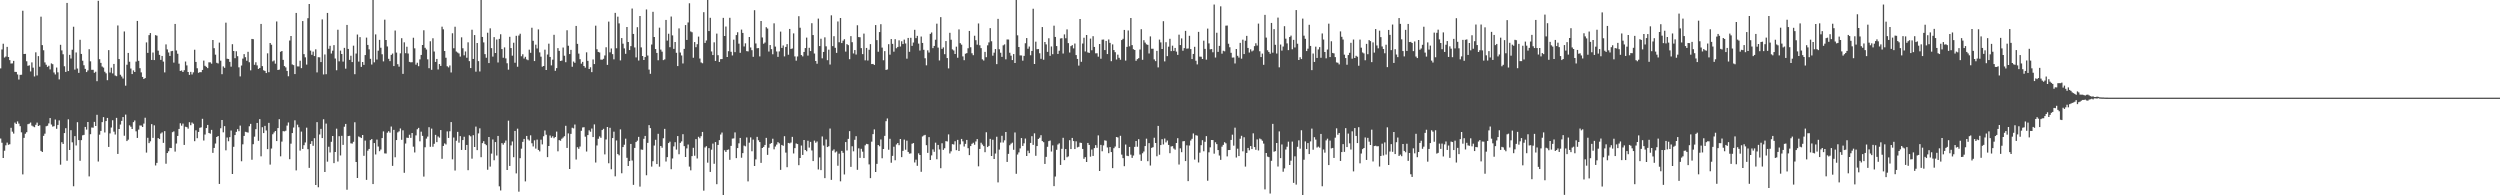 <?xml version="1.0" encoding="UTF-8"?>
<svg xmlns="http://www.w3.org/2000/svg" width="1920" height="150">
  <path d="M0 52.551h1v53.861H0zM1 37.969h1v71.640H1zM2 33.610h1v87.745H2zM3 44.188h1v71.583H3zM4 43.413h1v68.225H4zM5 35.986h1v73.533H5zM6 43.758h1v67.459H6zM7 46.202h1v64.581H7zM8 48.807h1v49.337H8zM9 48.681h1v52.451H9zM10 46.747h1v55.878H10zM11 55.209h1v38.959H11zM12 55.262h1v39.989H12zM13 57.169h1v36.089H13zM14 61.093h1v33.822H14zM15 57.496h1v39.407H15zM16 57.406h1v44.241H16zM17 8.261h1v125.702H17zM18 41.490h1v64.395H18zM19 41.351h1v61.350H19zM20 47.066h1v54.454H20zM21 50.518h1v44.879H21zM22 50.192h1v44.767H22zM23 54.910h1v39.189H23zM24 47.940h1v48.524H24zM25 51.956h1v45.186H25zM26 58.724h1v38.943H26zM27 40.183h1v55.666H27zM28 57.981h1v36.182H28zM29 43.130h1v53.635H29zM30 51.230h1v44.999H30zM31 12.810h1v103.049H31zM32 34.683h1v82.030H32zM33 38.617h1v65.735H33zM34 47.912h1v54.766H34zM35 49.693h1v47.304H35zM36 51.329h1v45.220H36zM37 50.465h1v44.312H37zM38 53.322h1v37.353H38zM39 48.685h1v46.952H39zM40 49.280h1v47.933H40zM41 55.629h1v41.280H41zM42 57.204h1v34.582H42zM43 51.882h1v47.026H43zM44 55.547h1v40.398H44zM45 61.003h1v31.459H45zM46 34.415h1v92.070H46zM47 38.682h1v70.551H47zM48 41.683h1v68.872H48zM49 50.902h1v51.304H49zM50 55.244h1v43.193H50zM51 2.254h1v121.183H51zM52 54.590h1v37.039H52zM53 42.134h1v73.083H53zM54 44.977h1v55.038H54zM55 38.187h1v71.115H55zM56 20.541h1v122.518H56zM57 53.476h1v51.077H57zM58 40.301h1v71.425H58zM59 52.629h1v41.202H59zM60 55.939h1v51.613H60zM61 30.581h1v92.918H61zM62 41.421h1v66.224H62zM63 46.669h1v57.275H63zM64 50.113h1v53.480H64zM65 52.904h1v44.567H65zM66 55.363h1v44.185H66zM67 54.050h1v39.666H67zM68 37.784h1v97.706H68zM69 47.087h1v55.991H69zM70 53.631h1v44.331H70zM71 53.615h1v44.439H71zM72 55.928h1v37.670H72zM73 55.085h1v41.674H73zM74 62.373h1v25.776H74zM75 0.607h1v123.447H75zM76 45.487h1v57.927H76zM77 48.307h1v52.243H77zM78 51.086h1v42.695H78zM79 51.931h1v38.009H79zM80 55.070h1v46.659H80zM81 56.343h1v36.652H81zM82 61.598h1v28.954H82zM83 38.525h1v74.322H83zM84 55.726h1v46.703H84zM85 51.945h1v45.995H85zM86 56.360h1v36.027H86zM87 49.102h1v52.037H87zM88 58.009h1v45.332H88zM89 58.514h1v31.994H89zM90 19.540h1v98.662H90zM91 45.359h1v53.720H91zM92 57.413h1v38.242H92zM93 58.787h1v34.042H93zM94 60.296h1v29.596H94zM95 24.161h1v80.062H95zM96 65.794h1v22.216H96zM97 49.705h1v58.633H97zM98 40.640h1v66.642H98zM99 47.401h1v48.843H99zM100 52.630h1v44.692H100zM101 56.898h1v42.159H101zM102 54.042h1v39.752H102zM103 55.299h1v37.236H103zM104 47.307h1v53.561H104zM105 16.067h1v89.862H105zM106 46.712h1v52.821H106zM107 52.401h1v43.958H107zM108 55.578h1v40.818H108zM109 59.106h1v38.443H109zM110 60.650h1v34.285H110zM111 59.936h1v30.485H111zM112 32.562h1v84.616H112zM113 40.608h1v65.227H113zM114 26.987h1v82.958H114zM115 25.420h1v83.139H115zM116 46.029h1v49.283H116zM117 40.336h1v65.531H117zM118 46.137h1v50.095H118zM119 27.000h1v100.101H119zM120 27.403h1v97.670H120zM121 38.903h1v67.142H121zM122 42.139h1v64.672H122zM123 45.967h1v56.564H123zM124 42.972h1v58.700H124zM125 47.321h1v62.392H125zM126 55.616h1v45.110H126zM127 34.105h1v91.623H127zM128 37.957h1v79.599H128zM129 40.280h1v75.913H129zM130 42.940h1v70.645H130zM131 39.321h1v74.397H131zM132 39.058h1v62.476H132zM133 48.074h1v52.839H133zM134 18.374h1v98.039H134zM135 38.735h1v71.511H135zM136 41.283h1v63.090H136zM137 48.915h1v50.095H137zM138 54.497h1v40.182H138zM139 54.132h1v42.366H139zM140 55.311h1v39.606H140zM141 53.891h1v57.393H141zM142 47.235h1v50.085H142zM143 50.249h1v47.389H143zM144 55.295h1v43.504H144zM145 57.478h1v36.390H145zM146 55.218h1v40.920H146zM147 57.212h1v36.880H147zM148 55.533h1v39.489H148zM149 38.201h1v70.219H149zM150 47.586h1v52.528H150zM151 52.441h1v53.711H151zM152 55.894h1v45.454H152zM153 55.382h1v42.784H153zM154 55.429h1v42.358H154zM155 53.695h1v37.566H155zM156 46.537h1v61.377H156zM157 50.556h1v52.792H157zM158 51.339h1v47.029H158zM159 52.349h1v43.585H159zM160 47.892h1v54.239H160zM161 47.885h1v54.777H161zM162 48.905h1v50.845H162zM163 30.710h1v86.701H163zM164 37.038h1v76.564H164zM165 41.993h1v68.240H165zM166 48.220h1v56.994H166zM167 48.726h1v55.732H167zM168 32.741h1v108.515H168zM169 46.615h1v51.908H169zM170 56.970h1v35.214H170zM171 51.004h1v50.616H171zM172 52.051h1v44.822H172zM173 17.422h1v98.047H173zM174 45.100h1v60.533H174zM175 45.328h1v63.145H175zM176 47.535h1v57.799H176zM177 51.189h1v49.062H177zM178 33.950h1v99.663H178zM179 39.192h1v73.564H179zM180 44.695h1v59.033H180zM181 39.363h1v61.930H181zM182 43.183h1v55.992H182zM183 51.732h1v49.036H183zM184 58.653h1v37.830H184zM185 50.306h1v73.523H185zM186 44.985h1v65.874H186zM187 41.567h1v62.820H187zM188 43.942h1v57.262H188zM189 46.668h1v54.844H189zM190 39.770h1v62.089H190zM191 47.813h1v49.144H191zM192 53.997h1v41.138H192zM193 29.876h1v92.818H193zM194 30.109h1v80.646H194zM195 49.748h1v55.229H195zM196 47.808h1v51.442H196zM197 50.212h1v44.183H197zM198 52.953h1v55.157H198zM199 52.151h1v39.364H199zM200 18.402h1v101.682H200zM201 50.781h1v46.887H201zM202 53.963h1v48.240H202zM203 54.452h1v42.203H203zM204 56.132h1v44.056H204zM205 40.977h1v73.549H205zM206 55.441h1v38.919H206zM207 33.026h1v93.397H207zM208 34.377h1v79.679H208zM209 47.130h1v56.009H209zM210 46.456h1v55.300H210zM211 48.893h1v51.705H211zM212 16.482h1v91.834H212zM213 53.770h1v44.588H213zM214 53.435h1v38.130H214zM215 39.773h1v80.268H215zM216 39.191h1v69.563H216zM217 45.957h1v54.742H217zM218 50.738h1v50.179H218zM219 51.752h1v48.667H219zM220 54.464h1v42.013H220zM221 58.561h1v35.476H221zM222 31.153h1v91.126H222zM223 27.640h1v82.696H223zM224 49.499h1v52.680H224zM225 50.030h1v47.916H225zM226 56.866h1v35.572H226zM227 9.919h1v120.973H227zM228 51.002h1v44.761H228zM229 51.047h1v46.690H229zM230 46.656h1v69.000H230zM231 52.326h1v48.740H231zM232 16.199h1v98.198H232zM233 41.559h1v69.974H233zM234 44.038h1v65.399H234zM235 49.632h1v48.398H235zM236 13.962h1v100.639H236zM237 3.089h1v125.817H237zM238 38.883h1v71.640H238zM239 42.109h1v66.299H239zM240 39.622h1v72.353H240zM241 43.034h1v63.104H241zM242 37.885h1v104.202H242zM243 55.590h1v38.191H243zM244 43.946h1v99.895H244zM245 44.009h1v59.237H245zM246 47.643h1v51.331H246zM247 14.912h1v91.103H247zM248 57.191h1v34.428H248zM249 41.835h1v90.250H249zM250 56.986h1v37.953H250zM251 9.952h1v114.206H251zM252 37.468h1v75.217H252zM253 35.182h1v81.908H253zM254 41.087h1v67.827H254zM255 38.901h1v65.545H255zM256 34.658h1v90.623H256zM257 44.967h1v71.762H257zM258 53.970h1v44.828H258zM259 22.841h1v101.218H259zM260 47.127h1v57.474H260zM261 38.841h1v80.564H261zM262 41.455h1v62.836H262zM263 47.318h1v63.923H263zM264 36.748h1v60.572H264zM265 52.741h1v42.452H265zM266 19.138h1v126.558H266zM267 37.604h1v66.893H267zM268 45.986h1v58.306H268zM269 42.788h1v67.295H269zM270 47.672h1v62.595H270zM271 35.072h1v73.822H271zM272 56.992h1v36.887H272zM273 41.122h1v83.309H273zM274 26.505h1v110.182H274zM275 47.317h1v57.481H275zM276 28.498h1v76.879H276zM277 51.333h1v54.678H277zM278 47.624h1v56.032H278zM279 49.813h1v69.847H279zM280 42.272h1v65.710H280zM281 28.871h1v109.283H281zM282 34.486h1v81.234H282zM283 37.885h1v76.519H283zM284 45.136h1v62.477H284zM285 49.578h1v57.211H285zM286 0.000h1v141.340H286zM287 47.876h1v61.983H287zM288 26.393h1v92.257H288zM289 45.746h1v61.485H289zM290 38.915h1v73.643H290zM291 30.629h1v85.505H291zM292 36.681h1v78.158H292zM293 41.669h1v64.346H293zM294 47.149h1v53.771H294zM295 15.128h1v102.658H295zM296 30.733h1v87.201H296zM297 35.684h1v66.184H297zM298 45.153h1v55.615H298zM299 46.959h1v54.924H299zM300 42.144h1v55.016H300zM301 41.114h1v86.265H301zM302 50.759h1v48.966H302zM303 23.456h1v97.333H303zM304 40.394h1v67.187H304zM305 49.325h1v52.349H305zM306 51.226h1v49.637H306zM307 40.946h1v57.730H307zM308 29.346h1v78.010H308zM309 56.730h1v43.365H309zM310 32.507h1v100.178H310zM311 40.851h1v69.367H311zM312 35.869h1v69.866H312zM313 41.116h1v64.832H313zM314 47.492h1v56.004H314zM315 47.860h1v58.013H315zM316 47.768h1v54.390H316zM317 28.972h1v83.668H317zM318 37.111h1v79.993H318zM319 49.645h1v54.340H319zM320 48.170h1v51.130H320zM321 50.816h1v47.385H321zM322 45.631h1v62.925H322zM323 42.198h1v58.908H323zM324 34.578h1v69.777H324zM325 23.253h1v112.400H325zM326 36.730h1v76.349H326zM327 38.063h1v68.358H327zM328 45.564h1v59.371H328zM329 52.357h1v45.310H329zM330 31.714h1v81.041H330zM331 53.587h1v45.184H331zM332 29.397h1v83.300H332zM333 39.589h1v70.864H333zM334 47.554h1v56.024H334zM335 45.253h1v63.925H335zM336 53.347h1v51.471H336zM337 49.198h1v56.550H337zM338 50.619h1v49.247H338zM339 20.503h1v101.481H339zM340 22.531h1v89.547H340zM341 39.162h1v70.950H341zM342 44.341h1v66.611H342zM343 50.891h1v50.009H343zM344 51.766h1v54.172H344zM345 50.280h1v50.528H345zM346 55.663h1v38.104H346zM347 25.563h1v96.823H347zM348 37.044h1v68.559H348zM349 20.527h1v110.457H349zM350 39.560h1v68.523H350zM351 40.367h1v60.923H351zM352 41.080h1v68.500H352zM353 43.456h1v61.117H353zM354 28.664h1v86.477H354zM355 37.090h1v70.476H355zM356 42.513h1v62.478H356zM357 39.549h1v75.641H357zM358 44.341h1v66.987H358zM359 32.534h1v98.159H359zM360 46.963h1v56.910H360zM361 52.254h1v52.454H361zM362 22.848h1v98.998H362zM363 45.274h1v58.573H363zM364 26.909h1v85.974H364zM365 55.060h1v42.184H365zM366 33.001h1v82.291H366zM367 46.933h1v55.510H367zM368 54.870h1v43.665H368zM369 0.000h1v120.748H369zM370 28.356h1v81.586H370zM371 32.571h1v75.888H371zM372 41.557h1v69.005H372zM373 44.345h1v67.150H373zM374 25.155h1v105.187H374zM375 48.439h1v56.791H375zM376 21.764h1v106.209H376zM377 36.961h1v81.013H377zM378 43.464h1v63.654H378zM379 28.509h1v94.566H379zM380 40.703h1v68.400H380zM381 30.385h1v89.075H381zM382 47.969h1v56.445H382zM383 29.829h1v113.299H383zM384 26.303h1v119.974H384zM385 37.706h1v72.195H385zM386 44.348h1v66.731H386zM387 36.422h1v73.232H387zM388 44.834h1v63.074H388zM389 48.569h1v81.995H389zM390 53.490h1v39.184H390zM391 28.268h1v99.166H391zM392 36.937h1v74.726H392zM393 42.762h1v65.894H393zM394 32.815h1v87.904H394zM395 48.161h1v52.398H395zM396 27.501h1v105.650H396zM397 51.245h1v47.592H397zM398 27.274h1v119.944H398zM399 25.917h1v95.572H399zM400 43.198h1v70.995H400zM401 41.660h1v67.287H401zM402 44.949h1v61.738H402zM403 43.621h1v95.701H403zM404 45.608h1v58.807H404zM405 46.231h1v60.813H405zM406 38.147h1v69.784H406zM407 40.533h1v63.427H407zM408 21.299h1v88.722H408zM409 31.326h1v81.161H409zM410 46.916h1v60.849H410zM411 34.328h1v79.805H411zM412 37.244h1v69.972H412zM413 22.596h1v92.531H413zM414 40.225h1v76.042H414zM415 43.530h1v63.747H415zM416 51.224h1v59.663H416zM417 50.688h1v53.981H417zM418 38.120h1v62.054H418zM419 53.775h1v49.703H419zM420 41.886h1v78.768H420zM421 33.558h1v78.582H421zM422 43.713h1v60.379H422zM423 50.222h1v55.565H423zM424 45.828h1v58.826H424zM425 26.744h1v79.405H425zM426 54.377h1v50.827H426zM427 52.304h1v48.748H427zM428 36.974h1v79.268H428zM429 39.045h1v68.575H429zM430 46.859h1v61.246H430zM431 46.498h1v60.060H431zM432 36.517h1v69.112H432zM433 42.793h1v61.832H433zM434 47.772h1v48.862H434zM435 23.232h1v90.363H435zM436 35.149h1v67.284H436zM437 41.530h1v88.270H437zM438 38.302h1v64.487H438zM439 51.271h1v46.813H439zM440 47.260h1v51.336H440zM441 48.210h1v47.454H441zM442 19.912h1v102.589H442zM443 33.697h1v79.335H443zM444 41.172h1v73.083H444zM445 45.462h1v67.083H445zM446 48.884h1v51.591H446zM447 47.533h1v50.372H447zM448 50.693h1v46.971H448zM449 51.980h1v52.956H449zM450 40.180h1v76.181H450zM451 46.741h1v56.968H451zM452 52.983h1v47.126H452zM453 51.671h1v49.496H453zM454 55.399h1v43.309H454zM455 45.664h1v59.600H455zM456 49.200h1v46.353H456zM457 19.691h1v105.145H457zM458 37.827h1v73.885H458zM459 39.901h1v66.702H459zM460 40.315h1v64.451H460zM461 45.777h1v60.030H461zM462 45.857h1v54.022H462zM463 45.163h1v53.732H463zM464 42.618h1v75.965H464zM465 36.309h1v70.817H465zM466 49.814h1v47.737H466zM467 16.588h1v108.799H467zM468 40.180h1v57.957H468zM469 37.245h1v92.767H469zM470 41.569h1v64.451H470zM471 45.579h1v55.532H471zM472 9.877h1v125.549H472zM473 37.083h1v70.775H473zM474 12.794h1v105.533H474zM475 17.977h1v101.309H475zM476 46.384h1v53.018H476zM477 29.239h1v103.818H477zM478 33.558h1v79.380H478zM479 37.189h1v73.992H479zM480 41.328h1v65.147H480zM481 20.740h1v100.457H481zM482 32.257h1v95.252H482zM483 38.428h1v85.282H483zM484 35.437h1v75.129H484zM485 6.541h1v116.727H485zM486 26.040h1v115.923H486zM487 36.468h1v77.127H487zM488 44.090h1v65.033H488zM489 20.902h1v87.114H489zM490 46.473h1v58.635H490zM491 12.313h1v130.984H491zM492 36.401h1v78.420H492zM493 43.030h1v72.038H493zM494 46.077h1v60.512H494zM495 43.817h1v60.602H495zM496 7.268h1v127.335H496zM497 42.664h1v67.075H497zM498 53.467h1v42.641H498zM499 56.662h1v41.758H499zM500 34.175h1v93.765H500zM501 9.073h1v114.753H501zM502 28.420h1v83.324H502zM503 37.687h1v69.670H503zM504 40.650h1v85.355H504zM505 46.298h1v56.455H505zM506 21.238h1v106.767H506zM507 38.079h1v74.057H507zM508 39.679h1v73.777H508zM509 46.206h1v59.979H509zM510 45.628h1v53.356H510zM511 15.286h1v108.766H511zM512 31.163h1v89.500H512zM513 25.910h1v83.959H513zM514 36.259h1v72.524H514zM515 12.700h1v117.237H515zM516 27.165h1v94.556H516zM517 37.531h1v74.880H517zM518 32.241h1v76.981H518zM519 40.572h1v74.319H519zM520 50.753h1v53.730H520zM521 21.825h1v96.657H521zM522 40.369h1v69.356H522zM523 42.598h1v65.983H523zM524 48.731h1v54.311H524zM525 37.522h1v74.724H525zM526 19.253h1v101.298H526zM527 30.655h1v83.326H527zM528 17.278h1v93.710H528zM529 2.516h1v125.417H529zM530 24.147h1v106.691H530zM531 24.803h1v95.120H531zM532 44.361h1v69.128H532zM533 32.331h1v87.251H533zM534 36.248h1v70.586H534zM535 33.924h1v87.793H535zM536 28.103h1v76.960H536zM537 44.943h1v61.243H537zM538 47.958h1v56.630H538zM539 48.598h1v52.751H539zM540 9.387h1v137.065H540zM541 32.960h1v80.308H541zM542 31.060h1v81.224H542zM543 0.000h1v124.909H543zM544 23.844h1v89.939H544zM545 13.674h1v118.395H545zM546 39.500h1v75.451H546zM547 42.300h1v68.004H547zM548 32.536h1v93.238H548zM549 46.818h1v62.264H549zM550 25.826h1v115.616H550zM551 42.397h1v68.918H551zM552 47.582h1v60.050H552zM553 45.405h1v57.929H553zM554 45.354h1v56.445H554zM555 13.714h1v136.286H555zM556 27.640h1v87.743H556zM557 20.363h1v96.323H557zM558 43.758h1v71.409H558zM559 39.343h1v75.425H559zM560 13.660h1v109.067H560zM561 39.802h1v72.208H561zM562 42.592h1v63.854H562zM563 30.469h1v75.799H563zM564 40.040h1v61.666H564zM565 26.914h1v94.519H565zM566 24.762h1v88.954H566zM567 33.557h1v76.536H567zM568 40.573h1v65.383H568zM569 22.741h1v98.423H569zM570 25.284h1v92.341H570zM571 35.699h1v76.098H571zM572 33.257h1v79.138H572zM573 39.253h1v66.332H573zM574 39.471h1v99.866H574zM575 28.428h1v81.163H575zM576 36.464h1v69.059H576zM577 38.533h1v77.632H577zM578 43.601h1v63.614H578zM579 7.842h1v119.642H579zM580 33.383h1v89.020H580zM581 37.086h1v68.036H581zM582 36.892h1v70.844H582zM583 43.337h1v65.746H583zM584 16.135h1v108.960H584zM585 28.781h1v84.891H585zM586 33.608h1v79.208H586zM587 32.672h1v78.653H587zM588 20.894h1v84.970H588zM589 21.897h1v97.016H589zM590 39.602h1v73.868H590zM591 34.633h1v75.836H591zM592 37.713h1v72.115H592zM593 41.692h1v64.880H593zM594 17.897h1v96.789H594zM595 35.800h1v76.716H595zM596 39.516h1v71.531H596zM597 43.695h1v65.481H597zM598 39.484h1v70.607H598zM599 24.256h1v106.202H599zM600 36.792h1v74.532H600zM601 34.917h1v77.083H601zM602 43.336h1v61.259H602zM603 36.066h1v81.128H603zM604 33.914h1v94.501H604zM605 42.032h1v67.764H605zM606 22.215h1v87.909H606zM607 37.584h1v71.896H607zM608 37.214h1v67.893H608zM609 25.645h1v92.227H609zM610 43.292h1v70.480H610zM611 46.603h1v63.584H611zM612 43.357h1v67.294H612zM613 12.459h1v114.417H613zM614 21.296h1v100.065H614zM615 42.307h1v69.471H615zM616 43.310h1v75.687H616zM617 39.865h1v67.677H617zM618 36.903h1v78.311H618zM619 28.856h1v87.331H619zM620 42.726h1v65.376H620zM621 36.690h1v76.654H621zM622 39.233h1v69.729H622zM623 17.823h1v97.723H623zM624 26.950h1v96.750H624zM625 41.100h1v66.885H625zM626 46.838h1v62.776H626zM627 48.968h1v59.674H627zM628 14.262h1v115.903H628zM629 35.397h1v85.498H629zM630 29.723h1v100.931H630zM631 44.820h1v59.982H631zM632 39.889h1v71.892H632zM633 28.674h1v108.153H633zM634 35.578h1v71.518H634zM635 46.208h1v66.750H635zM636 38.126h1v74.211H636zM637 49.547h1v49.175H637zM638 11.773h1v126.357H638zM639 35.426h1v80.298H639zM640 27.797h1v86.919H640zM641 36.697h1v80.374H641zM642 40.620h1v75.714H642zM643 16.465h1v110.834H643zM644 32.470h1v85.565H644zM645 13.828h1v125.453H645zM646 33.099h1v82.789H646zM647 31.209h1v86.162H647zM648 30.127h1v103.877H648zM649 39.616h1v69.500H649zM650 33.894h1v81.687H650zM651 34.682h1v71.987H651zM652 45.489h1v55.219H652zM653 27.736h1v100.402H653zM654 32.432h1v79.905H654zM655 41.061h1v75.150H655zM656 38.438h1v68.929H656zM657 41.908h1v62.698H657zM658 19.386h1v110.998H658zM659 28.449h1v85.460H659zM660 28.617h1v92.627H660zM661 36.955h1v77.338H661zM662 41.599h1v74.891H662zM663 25.803h1v95.603H663zM664 46.351h1v65.279H664zM665 36.818h1v73.653H665zM666 46.515h1v64.212H666zM667 38.197h1v88.073H667zM668 33.911h1v102.919H668zM669 49.197h1v59.589H669zM670 49.101h1v53.923H670zM671 49.882h1v49.518H671zM672 19.260h1v112.854H672zM673 30.798h1v95.070H673zM674 39.745h1v71.599H674zM675 24.614h1v87.734H675zM676 18.567h1v88.525H676zM677 36.566h1v84.962H677zM678 46.296h1v68.114H678zM679 39.275h1v65.065H679zM680 53.696h1v39.406H680zM681 53.340h1v37.640H681zM682 33.920h1v81.079H682zM683 42.000h1v64.621H683zM684 29.993h1v94.991H684zM685 33.670h1v86.032H685zM686 39.677h1v72.997H686zM687 30.089h1v92.988H687zM688 37.080h1v73.886H688zM689 36.066h1v73.757H689zM690 30.991h1v80.543H690zM691 35.714h1v71.041H691zM692 31.676h1v89.024H692zM693 33.836h1v82.019H693zM694 30.410h1v76.798H694zM695 33.391h1v81.590H695zM696 45.080h1v62.928H696zM697 29.114h1v87.567H697zM698 39.787h1v78.234H698zM699 29.037h1v88.764H699zM700 35.203h1v75.196H700zM701 32.652h1v77.217H701zM702 22.877h1v101.893H702zM703 29.286h1v93.349H703zM704 27.529h1v99.823H704zM705 33.472h1v84.281H705zM706 38.818h1v80.200H706zM707 28.072h1v103.892H707zM708 32.965h1v71.828H708zM709 38.267h1v65.761H709zM710 44.730h1v58.825H710zM711 50.199h1v61.336H711zM712 38.646h1v78.736H712zM713 40.370h1v64.962H713zM714 26.008h1v96.866H714zM715 24.953h1v94.385H715zM716 36.965h1v77.798H716zM717 35.288h1v81.278H717zM718 30.524h1v79.069H718zM719 18.177h1v104.148H719zM720 36.542h1v74.782H720zM721 46.461h1v68.319H721zM722 13.158h1v116.038H722zM723 37.522h1v72.530H723zM724 36.393h1v78.723H724zM725 41.646h1v72.217H725zM726 31.530h1v76.839H726zM727 44.576h1v64.067H727zM728 52.518h1v50.716H728zM729 25.184h1v92.659H729zM730 30.491h1v85.715H730zM731 37.958h1v72.719H731zM732 38.748h1v72.230H732zM733 41.468h1v67.033H733zM734 35.865h1v79.506H734zM735 44.335h1v63.096H735zM736 22.587h1v93.390H736zM737 33.193h1v77.644H737zM738 34.292h1v72.397H738zM739 43.339h1v65.208H739zM740 46.258h1v66.283H740zM741 41.252h1v69.249H741zM742 40.828h1v66.637H742zM743 37.092h1v76.729H743zM744 23.772h1v95.366H744zM745 36.315h1v75.859H745zM746 40.887h1v69.573H746zM747 42.383h1v67.216H747zM748 27.421h1v83.732H748zM749 30.877h1v77.766H749zM750 34.289h1v72.512H750zM751 18.032h1v109.690H751zM752 34.774h1v79.602H752zM753 36.965h1v72.643H753zM754 45.572h1v65.407H754zM755 46.515h1v65.733H755zM756 39.857h1v77.043H756zM757 43.931h1v57.640H757zM758 34.828h1v78.132H758zM759 32.566h1v79.443H759zM760 21.605h1v85.046H760zM761 31.690h1v88.126H761zM762 42.776h1v64.522H762zM763 40.454h1v81.660H763zM764 37.687h1v80.201H764zM765 49.238h1v55.797H765zM766 14.469h1v125.593H766zM767 37.830h1v77.079H767zM768 40.525h1v68.917H768zM769 43.678h1v60.615H769zM770 34.814h1v74.659H770zM771 34.091h1v73.694H771zM772 45.555h1v55.804H772zM773 30.326h1v94.023H773zM774 30.385h1v87.775H774zM775 40.482h1v71.090H775zM776 42.768h1v67.555H776zM777 46.109h1v63.440H777zM778 41.527h1v73.520H778zM779 48.391h1v53.328H779zM780 0.000h1v133.458H780zM781 27.124h1v91.577H781zM782 36.086h1v80.960H782zM783 42.536h1v71.444H783zM784 42.609h1v63.437H784zM785 46.605h1v65.459H785zM786 42.910h1v67.157H786zM787 33.210h1v73.163H787zM788 29.236h1v90.560H788zM789 37.427h1v78.271H789zM790 35.715h1v81.911H790zM791 42.441h1v67.326H791zM792 39.112h1v65.490H792zM793 6.732h1v104.519H793zM794 49.136h1v53.256H794zM795 32.024h1v87.655H795zM796 37.807h1v74.384H796zM797 37.673h1v69.035H797zM798 40.898h1v64.862H798zM799 45.150h1v58.695H799zM800 20.786h1v87.559H800zM801 45.870h1v63.331H801zM802 32.271h1v93.605H802zM803 34.095h1v86.401H803zM804 39.819h1v72.907H804zM805 29.410h1v78.964H805zM806 42.873h1v65.080H806zM807 35.693h1v80.690H807zM808 41.605h1v70.051H808zM809 19.727h1v123.210H809zM810 28.355h1v107.215H810zM811 35.385h1v79.678H811zM812 41.441h1v69.574H812zM813 38.970h1v71.100H813zM814 29.524h1v97.142H814zM815 29.354h1v84.918H815zM816 41.110h1v64.728H816zM817 26.441h1v96.557H817zM818 29.407h1v85.089H818zM819 22.583h1v98.184H819zM820 33.140h1v86.967H820zM821 40.368h1v67.284H821zM822 35.412h1v79.090H822zM823 34.686h1v71.230H823zM824 37.175h1v71.178H824zM825 33.433h1v81.045H825zM826 42.306h1v66.229H826zM827 45.270h1v67.942H827zM828 50.394h1v62.338H828zM829 14.595h1v94.991H829zM830 47.471h1v62.286H830zM831 33.444h1v80.939H831zM832 28.964h1v92.970H832zM833 39.529h1v81.158H833zM834 26.866h1v97.575H834zM835 40.219h1v69.534H835zM836 40.641h1v70.691H836zM837 29.653h1v90.691H837zM838 38.622h1v76.202H838zM839 27.818h1v91.932H839zM840 36.042h1v77.705H840zM841 40.966h1v70.485H841zM842 40.883h1v72.625H842zM843 43.530h1v60.461H843zM844 33.817h1v97.502H844zM845 45.099h1v66.161H845zM846 30.447h1v85.709H846zM847 30.361h1v81.282H847zM848 38.435h1v69.336H848zM849 31.441h1v76.630H849zM850 41.506h1v71.754H850zM851 30.291h1v87.357H851zM852 32.911h1v80.038H852zM853 47.021h1v69.767H853zM854 34.103h1v95.015H854zM855 38.461h1v75.379H855zM856 40.102h1v72.437H856zM857 45.741h1v59.480H857zM858 41.988h1v63.579H858zM859 44.416h1v69.283H859zM860 45.867h1v58.431H860zM861 30.758h1v88.000H861zM862 29.787h1v91.674H862zM863 23.012h1v104.641H863zM864 46.524h1v64.454H864zM865 35.979h1v83.627H865zM866 23.416h1v96.510H866zM867 35.604h1v77.232H867zM868 13.817h1v104.947H868zM869 34.672h1v86.582H869zM870 37.784h1v81.686H870zM871 38.412h1v74.405H871zM872 46.671h1v61.592H872zM873 45.430h1v67.284H873zM874 44.692h1v62.196H874zM875 38.027h1v80.650H875zM876 22.430h1v101.139H876zM877 45.929h1v71.797H877zM878 30.885h1v85.519H878zM879 32.714h1v79.460H879zM880 34.032h1v72.483H880zM881 34.462h1v89.343H881zM882 41.082h1v68.859H882zM883 27.948h1v99.199H883zM884 37.429h1v76.119H884zM885 37.442h1v75.623H885zM886 45.615h1v60.149H886zM887 46.938h1v62.874H887zM888 39.050h1v80.969H888zM889 51.743h1v44.948H889zM890 30.426h1v88.396H890zM891 32.582h1v78.812H891zM892 37.616h1v69.305H892zM893 16.266h1v94.660H893zM894 47.160h1v59.242H894zM895 32.393h1v76.964H895zM896 43.093h1v64.862H896zM897 35.847h1v75.478H897zM898 29.792h1v87.855H898zM899 39.280h1v73.186H899zM900 35.081h1v77.170H900zM901 39.083h1v74.989H901zM902 36.827h1v78.096H902zM903 39.618h1v70.207H903zM904 42.142h1v64.006H904zM905 26.631h1v99.729H905zM906 34.608h1v79.320H906zM907 29.466h1v87.424H907zM908 38.939h1v69.621H908zM909 36.970h1v71.380H909zM910 23.698h1v100.022H910zM911 37.361h1v74.253H911zM912 37.204h1v101.889H912zM913 27.479h1v84.314H913zM914 37.698h1v70.225H914zM915 45.340h1v61.253H915zM916 41.407h1v61.074H916zM917 35.953h1v86.601H917zM918 46.644h1v57.199H918zM919 49.444h1v54.751H919zM920 24.465h1v100.302H920zM921 43.452h1v73.818H921zM922 43.553h1v67.964H922zM923 45.331h1v62.326H923zM924 31.251h1v84.907H924zM925 37.533h1v71.391H925zM926 45.835h1v58.717H926zM927 21.990h1v116.799H927zM928 33.345h1v83.661H928zM929 37.900h1v75.232H929zM930 37.702h1v69.838H930zM931 40.117h1v67.468H931zM932 3.483h1v114.526H932zM933 44.192h1v65.073H933zM934 25.140h1v85.567H934zM935 39.853h1v75.412H935zM936 35.214h1v84.247H936zM937 4.844h1v117.957H937zM938 41.221h1v71.421H938zM939 38.988h1v72.293H939zM940 39.444h1v69.745H940zM941 19.725h1v90.372H941zM942 19.625h1v100.506H942zM943 33.612h1v81.618H943zM944 36.320h1v78.894H944zM945 40.532h1v66.955H945zM946 44.218h1v59.183H946zM947 44.116h1v67.781H947zM948 48.765h1v49.293H948zM949 37.607h1v83.352H949zM950 42.846h1v71.322H950zM951 44.227h1v75.615H951zM952 32.928h1v73.634H952zM953 45.049h1v59.227H953zM954 30.448h1v85.771H954zM955 41.530h1v63.911H955zM956 31.279h1v96.653H956zM957 27.546h1v89.929H957zM958 36.817h1v76.794H958zM959 40.370h1v75.066H959zM960 37.904h1v74.293H960zM961 39.456h1v75.003H961zM962 38.754h1v63.652H962zM963 35.425h1v77.538H963zM964 33.234h1v81.823H964zM965 34.969h1v72.102H965zM966 18.137h1v97.417H966zM967 39.350h1v67.029H967zM968 43.817h1v63.201H968zM969 41.191h1v66.916H969zM970 49.788h1v60.498H970zM971 11.406h1v134.038H971zM972 28.858h1v88.629H972zM973 38.586h1v81.692H973zM974 39.883h1v80.772H974zM975 41.252h1v107.358H975zM976 17.631h1v105.872H976zM977 40.432h1v54.700H977zM978 22.377h1v94.159H978zM979 34.400h1v81.684H979zM980 41.125h1v68.707H980zM981 13.525h1v114.383H981zM982 51.694h1v49.224H982zM983 34.228h1v87.196H983zM984 38.879h1v72.084H984zM985 35.764h1v96.147H985zM986 20.130h1v109.187H986zM987 29.678h1v85.159H987zM988 33.340h1v79.351H988zM989 38.517h1v70.286H989zM990 28.416h1v98.299H990zM991 27.322h1v96.064H991zM992 37.825h1v70.916H992zM993 30.622h1v109.832H993zM994 36.456h1v83.627H994zM995 7.710h1v134.077H995zM996 33.613h1v79.145H996zM997 46.056h1v61.734H997zM998 44.002h1v70.183H998zM999 45.353h1v54.680H999zM1000 14.296h1v135.704H1000zM1001 27.388h1v95.312H1001zM1002 29.786h1v78.822H1002zM1003 39.239h1v75.269H1003zM1004 37.400h1v72.467H1004zM1005 19.047h1v99.288H1005zM1006 35.289h1v73.285H1006zM1007 53.868h1v44.904H1007zM1008 41.113h1v73.903H1008zM1009 47.589h1v57.785H1009zM1010 35.840h1v71.398H1010zM1011 44.502h1v68.813H1011zM1012 38.013h1v74.568H1012zM1013 36.182h1v77.230H1013zM1014 44.358h1v58.483H1014zM1015 25.686h1v117.356H1015zM1016 30.381h1v84.422H1016zM1017 39.945h1v77.311H1017zM1018 44.804h1v63.043H1018zM1019 38.037h1v68.471H1019zM1020 18.193h1v108.585H1020zM1021 43.834h1v64.156H1021zM1022 31.693h1v82.260H1022zM1023 40.664h1v72.928H1023zM1024 40.992h1v80.291H1024zM1025 43.872h1v61.853H1025zM1026 47.906h1v50.669H1026zM1027 48.173h1v55.320H1027zM1028 49.469h1v52.676H1028zM1029 24.138h1v99.453H1029zM1030 28.275h1v88.503H1030zM1031 30.364h1v80.326H1031zM1032 41.977h1v74.676H1032zM1033 44.577h1v53.834H1033zM1034 49.715h1v63.255H1034zM1035 42.275h1v60.336H1035zM1036 40.529h1v69.542H1036zM1037 32.891h1v81.950H1037zM1038 45.070h1v55.773H1038zM1039 30.380h1v101.241H1039zM1040 44.520h1v53.849H1040zM1041 42.851h1v61.537H1041zM1042 43.551h1v66.314H1042zM1043 50.484h1v47.198H1043zM1044 30.404h1v95.020H1044zM1045 36.584h1v81.344H1045zM1046 40.310h1v74.231H1046zM1047 41.032h1v72.650H1047zM1048 46.277h1v59.310H1048zM1049 33.705h1v89.129H1049zM1050 41.648h1v64.227H1050zM1051 30.786h1v78.021H1051zM1052 31.573h1v79.781H1052zM1053 47.703h1v51.875H1053zM1054 32.550h1v91.450H1054zM1055 40.389h1v71.803H1055zM1056 22.304h1v89.624H1056zM1057 34.933h1v77.471H1057zM1058 37.119h1v75.146H1058zM1059 23.548h1v104.342H1059zM1060 28.538h1v91.288H1060zM1061 35.679h1v74.648H1061zM1062 37.651h1v81.730H1062zM1063 40.924h1v68.421H1063zM1064 34.352h1v84.337H1064zM1065 51.561h1v46.252H1065zM1066 23.004h1v103.696H1066zM1067 26.782h1v89.579H1067zM1068 38.477h1v72.192H1068zM1069 18.861h1v97.722H1069zM1070 48.354h1v53.039H1070zM1071 37.770h1v80.571H1071zM1072 41.867h1v67.331H1072zM1073 43.901h1v61.712H1073zM1074 13.881h1v105.851H1074zM1075 18.353h1v100.384H1075zM1076 30.221h1v89.737H1076zM1077 39.240h1v71.336H1077zM1078 43.294h1v72.611H1078zM1079 22.941h1v93.992H1079zM1080 39.102h1v71.294H1080zM1081 18.358h1v105.198H1081zM1082 32.304h1v85.198H1082zM1083 32.172h1v101.664H1083zM1084 33.029h1v102.839H1084zM1085 39.252h1v74.658H1085zM1086 31.824h1v85.947H1086zM1087 43.406h1v59.376H1087zM1088 44.599h1v76.150H1088zM1089 30.735h1v86.004H1089zM1090 38.189h1v71.602H1090zM1091 37.210h1v70.853H1091zM1092 34.432h1v79.849H1092zM1093 20.539h1v92.103H1093zM1094 40.403h1v61.636H1094zM1095 43.449h1v56.166H1095zM1096 32.554h1v91.595H1096zM1097 38.093h1v76.267H1097zM1098 35.034h1v74.823H1098zM1099 46.551h1v53.515H1099zM1100 48.036h1v53.101H1100zM1101 25.017h1v83.839H1101zM1102 43.997h1v56.046H1102zM1103 25.209h1v92.775H1103zM1104 22.795h1v94.582H1104zM1105 30.260h1v80.020H1105zM1106 33.001h1v81.328H1106zM1107 37.783h1v72.503H1107zM1108 24.885h1v95.279H1108zM1109 39.885h1v71.023H1109zM1110 34.372h1v74.269H1110zM1111 31.520h1v83.645H1111zM1112 43.743h1v68.011H1112zM1113 35.558h1v85.672H1113zM1114 37.393h1v71.352H1114zM1115 43.932h1v65.188H1115zM1116 29.833h1v85.398H1116zM1117 37.167h1v70.866H1117zM1118 14.000h1v110.848H1118zM1119 32.084h1v81.456H1119zM1120 37.126h1v81.269H1120zM1121 45.585h1v61.266H1121zM1122 43.305h1v58.080H1122zM1123 30.607h1v79.722H1123zM1124 46.678h1v59.439H1124zM1125 30.557h1v84.247H1125zM1126 30.253h1v79.412H1126zM1127 42.203h1v69.453H1127zM1128 33.020h1v78.950H1128zM1129 38.631h1v67.629H1129zM1130 27.072h1v85.310H1130zM1131 37.433h1v72.909H1131zM1132 31.627h1v84.415H1132zM1133 18.834h1v94.043H1133zM1134 34.634h1v78.479H1134zM1135 39.920h1v68.791H1135zM1136 38.618h1v68.999H1136zM1137 18.839h1v105.121H1137zM1138 38.694h1v70.026H1138zM1139 46.541h1v62.271H1139zM1140 21.005h1v112.426H1140zM1141 42.489h1v73.999H1141zM1142 46.470h1v61.759H1142zM1143 39.246h1v60.879H1143zM1144 44.140h1v53.051H1144zM1145 24.453h1v82.024H1145zM1146 46.040h1v64.053H1146zM1147 26.840h1v93.512H1147zM1148 34.680h1v77.537H1148zM1149 33.731h1v74.138H1149zM1150 43.316h1v61.975H1150zM1151 41.829h1v58.193H1151zM1152 28.947h1v86.221H1152zM1153 50.906h1v61.897H1153zM1154 49.745h1v63.470H1154zM1155 30.806h1v84.241H1155zM1156 40.931h1v75.235H1156zM1157 15.452h1v87.738H1157zM1158 51.879h1v50.790H1158zM1159 32.859h1v80.405H1159zM1160 42.772h1v64.998H1160zM1161 34.315h1v65.974H1161zM1162 35.138h1v82.501H1162zM1163 30.551h1v84.118H1163zM1164 30.893h1v79.583H1164zM1165 52.401h1v48.887H1165zM1166 33.707h1v77.405H1166zM1167 46.948h1v61.583H1167zM1168 46.960h1v59.081H1168zM1169 35.122h1v91.868H1169zM1170 45.686h1v63.920H1170zM1171 31.966h1v75.317H1171zM1172 35.077h1v82.580H1172zM1173 38.841h1v64.256H1173zM1174 36.766h1v74.931H1174zM1175 31.914h1v79.612H1175zM1176 26.798h1v110.815H1176zM1177 35.548h1v76.345H1177zM1178 36.892h1v65.904H1178zM1179 15.330h1v101.815H1179zM1180 36.905h1v76.371H1180zM1181 41.889h1v86.256H1181zM1182 36.884h1v92.974H1182zM1183 43.306h1v70.660H1183zM1184 40.768h1v65.004H1184zM1185 41.581h1v60.078H1185zM1186 11.222h1v127.236H1186zM1187 27.971h1v85.502H1187zM1188 17.792h1v96.187H1188zM1189 45.905h1v69.513H1189zM1190 32.154h1v76.158H1190zM1191 34.826h1v80.053H1191zM1192 35.765h1v74.724H1192zM1193 45.325h1v61.783H1193zM1194 30.645h1v85.290H1194zM1195 35.364h1v79.865H1195zM1196 32.746h1v81.260H1196zM1197 36.185h1v80.515H1197zM1198 43.040h1v71.146H1198zM1199 46.150h1v60.898H1199zM1200 45.295h1v58.507H1200zM1201 34.634h1v114.999H1201zM1202 38.884h1v75.149H1202zM1203 32.363h1v85.986H1203zM1204 41.939h1v63.690H1204zM1205 29.174h1v85.994H1205zM1206 21.661h1v95.156H1206zM1207 36.437h1v76.939H1207zM1208 37.627h1v74.993H1208zM1209 44.563h1v73.169H1209zM1210 48.753h1v59.043H1210zM1211 38.363h1v74.382H1211zM1212 41.250h1v67.808H1212zM1213 40.958h1v57.741H1213zM1214 42.599h1v57.510H1214zM1215 44.894h1v54.440H1215zM1216 25.534h1v112.283H1216zM1217 27.940h1v94.416H1217zM1218 29.474h1v97.771H1218zM1219 42.012h1v63.766H1219zM1220 24.199h1v112.812H1220zM1221 32.159h1v89.359H1221zM1222 40.153h1v70.342H1222zM1223 30.721h1v85.037H1223zM1224 42.171h1v66.035H1224zM1225 35.855h1v90.835H1225zM1226 22.860h1v100.250H1226zM1227 41.186h1v72.970H1227zM1228 37.668h1v71.129H1228zM1229 43.226h1v63.149H1229zM1230 9.499h1v133.758H1230zM1231 29.408h1v91.391H1231zM1232 38.951h1v75.013H1232zM1233 39.892h1v70.935H1233zM1234 19.898h1v103.185H1234zM1235 38.659h1v80.839H1235zM1236 40.290h1v72.904H1236zM1237 36.260h1v75.251H1237zM1238 34.743h1v79.358H1238zM1239 45.558h1v60.974H1239zM1240 36.896h1v82.950H1240zM1241 37.224h1v73.652H1241zM1242 32.934h1v80.830H1242zM1243 37.782h1v72.466H1243zM1244 42.088h1v66.541H1244zM1245 25.713h1v97.270H1245zM1246 31.245h1v82.022H1246zM1247 34.136h1v77.530H1247zM1248 42.944h1v80.001H1248zM1249 35.823h1v80.192H1249zM1250 26.870h1v91.532H1250zM1251 42.463h1v68.845H1251zM1252 40.732h1v71.211H1252zM1253 40.873h1v73.061H1253zM1254 36.724h1v79.296H1254zM1255 27.532h1v113.953H1255zM1256 46.252h1v65.506H1256zM1257 47.048h1v62.008H1257zM1258 45.865h1v58.129H1258zM1259 30.103h1v93.625H1259zM1260 30.658h1v83.689H1260zM1261 37.960h1v69.699H1261zM1262 26.099h1v86.142H1262zM1263 34.157h1v80.741H1263zM1264 29.255h1v95.165H1264zM1265 26.141h1v87.417H1265zM1266 47.463h1v59.918H1266zM1267 20.227h1v97.077H1267zM1268 39.303h1v74.344H1268zM1269 31.845h1v88.342H1269zM1270 29.333h1v95.692H1270zM1271 39.617h1v75.888H1271zM1272 42.006h1v71.023H1272zM1273 44.147h1v62.308H1273zM1274 24.601h1v103.446H1274zM1275 18.575h1v112.950H1275zM1276 27.383h1v87.840H1276zM1277 33.103h1v108.885H1277zM1278 23.596h1v91.639H1278zM1279 33.340h1v74.885H1279zM1280 28.438h1v86.281H1280zM1281 32.736h1v76.092H1281zM1282 38.681h1v75.743H1282zM1283 43.352h1v67.596H1283zM1284 25.721h1v101.786H1284zM1285 33.491h1v79.178H1285zM1286 30.220h1v81.713H1286zM1287 44.347h1v63.952H1287zM1288 41.992h1v63.261H1288zM1289 10.442h1v128.481H1289zM1290 21.824h1v102.511H1290zM1291 32.593h1v88.436H1291zM1292 14.305h1v105.762H1292zM1293 27.677h1v88.126H1293zM1294 35.397h1v80.235H1294zM1295 36.794h1v79.909H1295zM1296 33.019h1v93.827H1296zM1297 33.105h1v78.421H1297zM1298 41.975h1v61.262H1298zM1299 32.154h1v91.184H1299zM1300 37.760h1v77.139H1300zM1301 40.848h1v70.217H1301zM1302 44.905h1v57.893H1302zM1303 47.643h1v54.246H1303zM1304 15.881h1v117.999H1304zM1305 31.674h1v85.620H1305zM1306 36.496h1v75.347H1306zM1307 39.501h1v77.615H1307zM1308 37.700h1v68.473H1308zM1309 38.596h1v73.501H1309zM1310 38.930h1v70.289H1310zM1311 33.452h1v75.035H1311zM1312 44.089h1v64.470H1312zM1313 22.464h1v109.087H1313zM1314 32.129h1v92.100H1314zM1315 35.762h1v77.053H1315zM1316 47.490h1v57.322H1316zM1317 45.508h1v56.418H1317zM1318 28.085h1v113.094H1318zM1319 26.066h1v87.679H1319zM1320 27.495h1v82.441H1320zM1321 37.528h1v72.435H1321zM1322 37.998h1v68.398H1322zM1323 29.163h1v84.322H1323zM1324 29.884h1v86.278H1324zM1325 39.977h1v71.314H1325zM1326 36.825h1v75.218H1326zM1327 47.251h1v61.913H1327zM1328 25.784h1v92.277H1328zM1329 27.210h1v98.640H1329zM1330 37.283h1v80.841H1330zM1331 48.780h1v64.843H1331zM1332 49.345h1v55.412H1332zM1333 16.901h1v109.279H1333zM1334 30.397h1v82.673H1334zM1335 31.184h1v83.129H1335zM1336 39.673h1v78.335H1336zM1337 38.254h1v73.289H1337zM1338 38.480h1v90.532H1338zM1339 34.616h1v76.202H1339zM1340 40.077h1v72.337H1340zM1341 24.645h1v99.688H1341zM1342 39.174h1v74.853H1342zM1343 12.300h1v128.872H1343zM1344 30.852h1v88.212H1344zM1345 35.757h1v78.285H1345zM1346 43.089h1v72.586H1346zM1347 42.165h1v71.799H1347zM1348 26.082h1v101.791H1348zM1349 35.854h1v80.486H1349zM1350 33.783h1v77.468H1350zM1351 39.345h1v81.656H1351zM1352 32.235h1v77.378H1352zM1353 32.022h1v95.859H1353zM1354 39.254h1v71.657H1354zM1355 33.956h1v74.030H1355zM1356 28.874h1v90.561H1356zM1357 39.062h1v75.327H1357zM1358 12.307h1v132.077H1358zM1359 32.717h1v81.497H1359zM1360 41.740h1v65.158H1360zM1361 42.476h1v61.924H1361zM1362 40.008h1v68.200H1362zM1363 30.492h1v90.823H1363zM1364 34.124h1v86.736H1364zM1365 34.793h1v81.900H1365zM1366 42.525h1v70.763H1366zM1367 21.234h1v112.131H1367zM1368 33.473h1v84.421H1368zM1369 36.396h1v78.736H1369zM1370 35.758h1v74.714H1370zM1371 44.485h1v65.757H1371zM1372 15.174h1v116.532H1372zM1373 20.803h1v97.017H1373zM1374 36.244h1v77.864H1374zM1375 48.398h1v57.813H1375zM1376 45.076h1v59.828H1376zM1377 21.373h1v120.396H1377zM1378 23.893h1v100.147H1378zM1379 30.945h1v84.321H1379zM1380 39.470h1v74.341H1380zM1381 43.029h1v63.446H1381zM1382 17.951h1v94.731H1382zM1383 38.793h1v74.347H1383zM1384 42.360h1v68.077H1384zM1385 43.783h1v61.106H1385zM1386 50.341h1v48.434H1386zM1387 34.690h1v87.740H1387zM1388 36.404h1v65.923H1388zM1389 43.943h1v58.371H1389zM1390 30.487h1v86.568H1390zM1391 42.593h1v67.593H1391zM1392 32.253h1v85.128H1392zM1393 37.833h1v79.983H1393zM1394 18.430h1v92.497H1394zM1395 37.802h1v78.625H1395zM1396 38.516h1v68.865H1396zM1397 17.940h1v102.692H1397zM1398 26.372h1v88.350H1398zM1399 23.901h1v89.758H1399zM1400 35.168h1v81.691H1400zM1401 33.557h1v80.891H1401zM1402 29.277h1v106.158H1402zM1403 28.917h1v90.353H1403zM1404 32.113h1v88.041H1404zM1405 26.273h1v93.279H1405zM1406 30.037h1v83.686H1406zM1407 18.239h1v115.887H1407zM1408 21.642h1v100.316H1408zM1409 31.904h1v82.999H1409zM1410 33.337h1v91.658H1410zM1411 32.988h1v77.802H1411zM1412 28.128h1v111.957H1412zM1413 30.739h1v86.089H1413zM1414 39.480h1v79.481H1414zM1415 42.692h1v69.142H1415zM1416 41.628h1v73.648H1416zM1417 40.630h1v74.336H1417zM1418 39.125h1v68.615H1418zM1419 26.806h1v106.320H1419zM1420 27.705h1v92.883H1420zM1421 31.351h1v86.376H1421zM1422 35.579h1v80.148H1422zM1423 44.683h1v69.484H1423zM1424 27.841h1v113.778H1424zM1425 34.274h1v80.622H1425zM1426 10.958h1v117.742H1426zM1427 21.479h1v110.889H1427zM1428 28.022h1v95.506H1428zM1429 35.468h1v89.312H1429zM1430 36.676h1v81.704H1430zM1431 33.395h1v90.376H1431zM1432 38.508h1v78.926H1432zM1433 43.117h1v67.885H1433zM1434 18.940h1v109.966H1434zM1435 32.767h1v81.995H1435zM1436 34.763h1v83.160H1436zM1437 33.302h1v85.848H1437zM1438 36.409h1v74.830H1438zM1439 33.522h1v96.619H1439zM1440 31.536h1v80.025H1440zM1441 30.228h1v90.235H1441zM1442 31.760h1v92.494H1442zM1443 35.675h1v77.018H1443zM1444 34.111h1v75.185H1444zM1445 38.031h1v80.798H1445zM1446 3.461h1v128.178H1446zM1447 36.332h1v74.491H1447zM1448 16.659h1v119.373H1448zM1449 27.764h1v104.852H1449zM1450 30.668h1v90.204H1450zM1451 20.721h1v104.852H1451zM1452 37.552h1v73.833H1452zM1453 28.866h1v84.552H1453zM1454 38.515h1v70.364H1454zM1455 27.347h1v106.431H1455zM1456 27.483h1v103.026H1456zM1457 31.518h1v87.952H1457zM1458 32.506h1v83.443H1458zM1459 36.991h1v77.698H1459zM1460 42.564h1v69.584H1460zM1461 27.751h1v85.566H1461zM1462 38.772h1v75.195H1462zM1463 27.952h1v98.692H1463zM1464 32.889h1v80.116H1464zM1465 31.617h1v95.709H1465zM1466 30.893h1v87.436H1466zM1467 40.754h1v81.644H1467zM1468 31.014h1v91.266H1468zM1469 40.024h1v77.035H1469zM1470 27.786h1v103.431H1470zM1471 32.314h1v97.260H1471zM1472 31.809h1v87.583H1472zM1473 35.056h1v83.945H1473zM1474 39.409h1v71.284H1474zM1475 34.054h1v94.893H1475zM1476 43.053h1v70.370H1476zM1477 25.220h1v104.335H1477zM1478 19.018h1v101.432H1478zM1479 34.877h1v86.513H1479zM1480 27.024h1v91.536H1480zM1481 33.949h1v81.390H1481zM1482 24.884h1v96.092H1482zM1483 39.704h1v77.250H1483zM1484 27.511h1v94.270H1484zM1485 22.184h1v106.566H1485zM1486 29.256h1v92.539H1486zM1487 36.837h1v80.531H1487zM1488 40.919h1v81.931H1488zM1489 41.545h1v72.398H1489zM1490 33.564h1v90.522H1490zM1491 37.941h1v68.045H1491zM1492 32.320h1v86.233H1492zM1493 34.230h1v81.688H1493zM1494 33.979h1v79.626H1494zM1495 34.644h1v78.135H1495zM1496 39.089h1v68.575H1496zM1497 26.087h1v91.613H1497zM1498 38.543h1v76.523H1498zM1499 24.920h1v95.233H1499zM1500 30.812h1v87.655H1500zM1501 41.103h1v70.293H1501zM1502 39.613h1v73.705H1502zM1503 40.213h1v72.626H1503zM1504 36.978h1v77.231H1504zM1505 46.195h1v61.882H1505zM1506 29.304h1v91.265H1506zM1507 31.180h1v89.266H1507zM1508 36.928h1v81.844H1508zM1509 35.375h1v77.707H1509zM1510 39.907h1v66.851H1510zM1511 40.992h1v67.923H1511zM1512 42.506h1v62.115H1512zM1513 50.126h1v53.929H1513zM1514 22.282h1v100.933H1514zM1515 39.049h1v82.905H1515zM1516 45.287h1v61.537H1516zM1517 47.042h1v61.253H1517zM1518 44.968h1v62.162H1518zM1519 22.493h1v85.120H1519zM1520 45.098h1v59.190H1520zM1521 27.977h1v93.191H1521zM1522 36.798h1v75.191H1522zM1523 41.347h1v69.906H1523zM1524 38.640h1v66.954H1524zM1525 48.540h1v54.023H1525zM1526 29.281h1v87.916H1526zM1527 46.120h1v54.805H1527zM1528 41.727h1v64.377H1528zM1529 33.702h1v84.226H1529zM1530 39.738h1v74.013H1530zM1531 49.221h1v59.573H1531zM1532 51.411h1v53.106H1532zM1533 51.435h1v52.195H1533zM1534 50.886h1v48.151H1534zM1535 57.956h1v38.041H1535zM1536 29.072h1v89.109H1536zM1537 37.166h1v74.762H1537zM1538 42.233h1v62.978H1538zM1539 51.065h1v50.904H1539zM1540 52.566h1v48.075H1540zM1541 33.550h1v69.878H1541zM1542 49.940h1v47.620H1542zM1543 22.313h1v94.531H1543zM1544 32.900h1v85.392H1544zM1545 48.367h1v56.598H1545zM1546 49.388h1v52.582H1546zM1547 49.781h1v46.429H1547zM1548 38.450h1v69.771H1548zM1549 50.245h1v52.997H1549zM1550 53.070h1v43.881H1550zM1551 42.285h1v62.734H1551zM1552 48.749h1v51.626H1552zM1553 53.166h1v44.922H1553zM1554 56.610h1v41.170H1554zM1555 54.475h1v38.795H1555zM1556 46.449h1v54.021H1556zM1557 56.015h1v38.135H1557zM1558 37.503h1v68.009H1558zM1559 46.556h1v53.997H1559zM1560 52.458h1v48.132H1560zM1561 55.837h1v41.632H1561zM1562 62.244h1v35.908H1562zM1563 60.185h1v31.213H1563zM1564 60.775h1v29.214H1564zM1565 59.894h1v31.249H1565zM1566 52.135h1v45.463H1566zM1567 60.388h1v31.111H1567zM1568 61.903h1v28.978H1568zM1569 62.754h1v28.077H1569zM1570 61.842h1v27.285H1570zM1571 58.802h1v28.774H1571zM1572 64.493h1v21.722H1572zM1573 60.819h1v29.046H1573zM1574 62.742h1v25.497H1574zM1575 63.659h1v22.991H1575zM1576 64.476h1v21.502H1576zM1577 68.164h1v14.733H1577zM1578 67.000h1v16.121H1578zM1579 67.107h1v14.170H1579zM1580 63.913h1v20.471H1580zM1581 63.826h1v21.615H1581zM1582 63.884h1v28.053H1582zM1583 63.448h1v28.759H1583zM1584 67.294h1v15.441H1584zM1585 65.718h1v17.961H1585zM1586 68.221h1v14.213H1586zM1587 69.733h1v10.713H1587zM1588 67.127h1v15.283H1588zM1589 69.066h1v10.947H1589zM1590 69.809h1v9.742H1590zM1591 70.937h1v8.128H1591zM1592 71.532h1v7.145H1592zM1593 72.144h1v5.964H1593zM1594 72.821h1v4.070H1594zM1595 70.219h1v9.744H1595zM1596 70.987h1v7.503H1596zM1597 72.662h1v5.406H1597zM1598 72.697h1v4.610H1598zM1599 72.717h1v4.034H1599zM1600 73.062h1v3.677H1600zM1601 73.347h1v3.145H1601zM1602 72.822h1v4.346H1602zM1603 72.678h1v4.656H1603zM1604 73.263h1v3.255H1604zM1605 73.844h1v2.417H1605zM1606 74.185h1v1.625H1606zM1607 73.959h1v2.359H1607zM1608 74.512h1v1.000H1608zM1609 74.477h1v1.088H1609zM1610 74.184h1v1.527H1610zM1611 74.418h1v1.000H1611zM1612 74.710h1v1.000H1612zM1613 74.813h1v1.000H1613zM1614 74.860h1v1.000H1614zM1615 74.864h1v1.000H1615zM1616 74.939h1v1.000H1616zM1617 74.964h1v1.000H1617zM1618 74.982h1v1.000H1618zM1619 74.998h1v1.000H1619zM1620 75.000h1v1.000H1620zM1621 75.000h1v1.000H1621zM1622 75.000h1v1.000H1622zM1623 75.000h1v1.000H1623zM1624 75.000h1v1.000H1624zM1625 75.000h1v1.000H1625zM1626 75.000h1v1.000H1626zM1627 75.000h1v1.000H1627zM1628 75.000h1v1.000H1628zM1629 75.000h1v1.000H1629zM1630 75.000h1v1.000H1630zM1631 75.000h1v1.000H1631zM1632 75.000h1v1.000H1632zM1633 75.000h1v1.000H1633zM1634 75.000h1v1.000H1634zM1635 75.000h1v1.000H1635zM1636 75.000h1v1.000H1636zM1637 75.000h1v1.000H1637zM1638 75.000h1v1.000H1638zM1639 75.000h1v1.000H1639zM1640 75.000h1v1.000H1640zM1641 75.000h1v1.000H1641zM1642 75.000h1v1.000H1642zM1643 75.000h1v1.000H1643zM1644 75.000h1v1.000H1644zM1645 75.000h1v1.000H1645zM1646 75.000h1v1.000H1646zM1647 75.000h1v1.000H1647zM1648 75.000h1v1.000H1648zM1649 75.000h1v1.000H1649zM1650 75.000h1v1.000H1650zM1651 75.000h1v1.000H1651zM1652 75.000h1v1.000H1652zM1653 75.000h1v1.000H1653zM1654 75.000h1v1.000H1654zM1655 75.000h1v1.000H1655zM1656 75.000h1v1.000H1656zM1657 75.000h1v1.000H1657zM1658 75.000h1v1.000H1658zM1659 75.000h1v1.000H1659zM1660 75.000h1v1.000H1660zM1661 75.000h1v1.000H1661zM1662 75.000h1v1.000H1662zM1663 75.000h1v1.000H1663zM1664 75.000h1v1.000H1664zM1665 75.000h1v1.000H1665zM1666 75.000h1v1.000H1666zM1667 75.000h1v1.000H1667zM1668 75.000h1v1.000H1668zM1669 75.000h1v1.000H1669zM1670 75.000h1v1.000H1670zM1671 75.000h1v1.000H1671zM1672 75.000h1v1.000H1672zM1673 75.000h1v1.000H1673zM1674 75.000h1v1.000H1674zM1675 75.000h1v1.000H1675zM1676 75.000h1v1.000H1676zM1677 75.000h1v1.000H1677zM1678 75.000h1v1.000H1678zM1679 75.000h1v1.000H1679zM1680 75.000h1v1.000H1680zM1681 75.000h1v1.000H1681zM1682 75.000h1v1.000H1682zM1683 75.000h1v1.000H1683zM1684 75.000h1v1.000H1684zM1685 75.000h1v1.000H1685zM1686 75.000h1v1.000H1686zM1687 75.000h1v1.000H1687zM1688 75.000h1v1.000H1688zM1689 75.000h1v1.000H1689zM1690 75.000h1v1.000H1690zM1691 75.000h1v1.000H1691zM1692 75.000h1v1.000H1692zM1693 75.000h1v1.000H1693zM1694 75.000h1v1.000H1694zM1695 75.000h1v1.000H1695zM1696 75.000h1v1.000H1696zM1697 75.000h1v1.000H1697zM1698 75.000h1v1.000H1698zM1699 75.000h1v1.000H1699zM1700 75.000h1v1.000H1700zM1701 75.000h1v1.000H1701zM1702 75.000h1v1.000H1702zM1703 75.000h1v1.000H1703zM1704 75.000h1v1.000H1704zM1705 75.000h1v1.000H1705zM1706 75.000h1v1.000H1706zM1707 75.000h1v1.000H1707zM1708 75.000h1v1.000H1708zM1709 75.000h1v1.000H1709zM1710 75.000h1v1.000H1710zM1711 75.000h1v1.000H1711zM1712 75.000h1v1.000H1712zM1713 75.000h1v1.000H1713zM1714 75.000h1v1.000H1714zM1715 75.000h1v1.000H1715zM1716 75.000h1v1.000H1716zM1717 75.000h1v1.000H1717zM1718 75.000h1v1.000H1718zM1719 75.000h1v1.000H1719zM1720 75.000h1v1.000H1720zM1721 75.000h1v1.000H1721zM1722 75.000h1v1.000H1722zM1723 75.000h1v1.000H1723zM1724 75.000h1v1.000H1724zM1725 75.000h1v1.000H1725zM1726 75.000h1v1.000H1726zM1727 75.000h1v1.000H1727zM1728 75.000h1v1.000H1728zM1729 75.000h1v1.000H1729zM1730 75.000h1v1.000H1730zM1731 75.000h1v1.000H1731zM1732 75.000h1v1.000H1732zM1733 75.000h1v1.000H1733zM1734 75.000h1v1.000H1734zM1735 75.000h1v1.000H1735zM1736 75.000h1v1.000H1736zM1737 75.000h1v1.000H1737zM1738 75.000h1v1.000H1738zM1739 75.000h1v1.000H1739zM1740 75.000h1v1.000H1740zM1741 75.000h1v1.000H1741zM1742 75.000h1v1.000H1742zM1743 75.000h1v1.000H1743zM1744 75.000h1v1.000H1744zM1745 75.000h1v1.000H1745zM1746 75.000h1v1.000H1746zM1747 75.000h1v1.000H1747zM1748 75.000h1v1.000H1748zM1749 75.000h1v1.000H1749zM1750 75.000h1v1.000H1750zM1751 75.000h1v1.000H1751zM1752 75.000h1v1.000H1752zM1753 75.000h1v1.000H1753zM1754 75.000h1v1.000H1754zM1755 75.000h1v1.000H1755zM1756 75.000h1v1.000H1756zM1757 75.000h1v1.000H1757zM1758 75.000h1v1.000H1758zM1759 75.000h1v1.000H1759zM1760 75.000h1v1.000H1760zM1761 75.000h1v1.000H1761zM1762 75.000h1v1.000H1762zM1763 75.000h1v1.000H1763zM1764 75.000h1v1.000H1764zM1765 75.000h1v1.000H1765zM1766 75.000h1v1.000H1766zM1767 75.000h1v1.000H1767zM1768 75.000h1v1.000H1768zM1769 75.000h1v1.000H1769zM1770 75.000h1v1.000H1770zM1771 75.000h1v1.000H1771zM1772 75.000h1v1.000H1772zM1773 75.000h1v1.000H1773zM1774 75.000h1v1.000H1774zM1775 75.000h1v1.000H1775zM1776 75.000h1v1.000H1776zM1777 75.000h1v1.000H1777zM1778 75.000h1v1.000H1778zM1779 75.000h1v1.000H1779zM1780 75.000h1v1.000H1780zM1781 75.000h1v1.000H1781zM1782 75.000h1v1.000H1782zM1783 75.000h1v1.000H1783zM1784 75.000h1v1.000H1784zM1785 75.000h1v1.000H1785zM1786 75.000h1v1.000H1786zM1787 75.000h1v1.000H1787zM1788 75.000h1v1.000H1788zM1789 75.000h1v1.000H1789zM1790 75.000h1v1.000H1790zM1791 75.000h1v1.000H1791zM1792 75.000h1v1.000H1792zM1793 75.000h1v1.000H1793zM1794 75.000h1v1.000H1794zM1795 75.000h1v1.000H1795zM1796 75.000h1v1.000H1796zM1797 75.000h1v1.000H1797zM1798 75.000h1v1.000H1798zM1799 75.000h1v1.000H1799zM1800 75.000h1v1.000H1800zM1801 75.000h1v1.000H1801zM1802 75.000h1v1.000H1802zM1803 75.000h1v1.000H1803zM1804 75.000h1v1.000H1804zM1805 75.000h1v1.000H1805zM1806 75.000h1v1.000H1806zM1807 75.000h1v1.000H1807zM1808 75.000h1v1.000H1808zM1809 75.000h1v1.000H1809zM1810 75.000h1v1.000H1810zM1811 75.000h1v1.000H1811zM1812 75.000h1v1.000H1812zM1813 75.000h1v1.000H1813zM1814 75.000h1v1.000H1814zM1815 75.000h1v1.000H1815zM1816 75.000h1v1.000H1816zM1817 75.000h1v1.000H1817zM1818 75.000h1v1.000H1818zM1819 75.000h1v1.000H1819zM1820 75.000h1v1.000H1820zM1821 75.000h1v1.000H1821zM1822 75.000h1v1.000H1822zM1823 75.000h1v1.000H1823zM1824 75.000h1v1.000H1824zM1825 75.000h1v1.000H1825zM1826 75.000h1v1.000H1826zM1827 75.000h1v1.000H1827zM1828 75.000h1v1.000H1828zM1829 75.000h1v1.000H1829zM1830 75.000h1v1.000H1830zM1831 75.000h1v1.000H1831zM1832 75.000h1v1.000H1832zM1833 75.000h1v1.000H1833zM1834 75.000h1v1.000H1834zM1835 75.000h1v1.000H1835zM1836 75.000h1v1.000H1836zM1837 75.000h1v1.000H1837zM1838 75.000h1v1.000H1838zM1839 75.000h1v1.000H1839zM1840 75.000h1v1.000H1840zM1841 75.000h1v1.000H1841zM1842 75.000h1v1.000H1842zM1843 75.000h1v1.000H1843zM1844 75.000h1v1.000H1844zM1845 75.000h1v1.000H1845zM1846 75.000h1v1.000H1846zM1847 75.000h1v1.000H1847zM1848 75.000h1v1.000H1848zM1849 75.000h1v1.000H1849zM1850 75.000h1v1.000H1850zM1851 75.000h1v1.000H1851zM1852 75.000h1v1.000H1852zM1853 75.000h1v1.000H1853zM1854 75.000h1v1.000H1854zM1855 75.000h1v1.000H1855zM1856 75.000h1v1.000H1856zM1857 75.000h1v1.000H1857zM1858 75.000h1v1.000H1858zM1859 75.000h1v1.000H1859zM1860 75.000h1v1.000H1860zM1861 75.000h1v1.000H1861zM1862 75.000h1v1.000H1862zM1863 75.000h1v1.000H1863zM1864 75.000h1v1.000H1864zM1865 75.000h1v1.000H1865zM1866 75.000h1v1.000H1866zM1867 75.000h1v1.000H1867zM1868 75.000h1v1.000H1868zM1869 75.000h1v1.000H1869zM1870 75.000h1v1.000H1870zM1871 75.000h1v1.000H1871zM1872 75.000h1v1.000H1872zM1873 75.000h1v1.000H1873zM1874 75.000h1v1.000H1874zM1875 75.000h1v1.000H1875zM1876 75.000h1v1.000H1876zM1877 75.000h1v1.000H1877zM1878 75.000h1v1.000H1878zM1879 75.000h1v1.000H1879zM1880 75.000h1v1.000H1880zM1881 75.000h1v1.000H1881zM1882 75.000h1v1.000H1882zM1883 75.000h1v1.000H1883zM1884 75.000h1v1.000H1884zM1885 75.000h1v1.000H1885zM1886 75.000h1v1.000H1886zM1887 75.000h1v1.000H1887zM1888 75.000h1v1.000H1888zM1889 75.000h1v1.000H1889zM1890 75.000h1v1.000H1890zM1891 75.000h1v1.000H1891zM1892 75.000h1v1.000H1892zM1893 75.000h1v1.000H1893zM1894 75.000h1v1.000H1894zM1895 75.000h1v1.000H1895zM1896 75.000h1v1.000H1896zM1897 75.000h1v1.000H1897zM1898 75.000h1v1.000H1898zM1899 75.000h1v1.000H1899zM1900 75.000h1v1.000H1900zM1901 75.000h1v1.000H1901zM1902 75.000h1v1.000H1902zM1903 75.000h1v1.000H1903zM1904 75.000h1v1.000H1904zM1905 75.000h1v1.000H1905zM1906 75.000h1v1.000H1906zM1907 75.000h1v1.000H1907zM1908 75.000h1v1.000H1908zM1909 75.000h1v1.000H1909zM1910 75.000h1v1.000H1910zM1911 75.000h1v1.000H1911zM1912 75.000h1v1.000H1912zM1913 75.000h1v1.000H1913zM1914 75.000h1v1.000H1914zM1915 75.000h1v1.000H1915zM1916 75.000h1v1.000H1916zM1917 75.000h1v1.000H1917zM1918 75.000h1v1.000H1918zM1919 75.000h1v1.000H1919z" fill="#4a4a4a"></path>
</svg>
